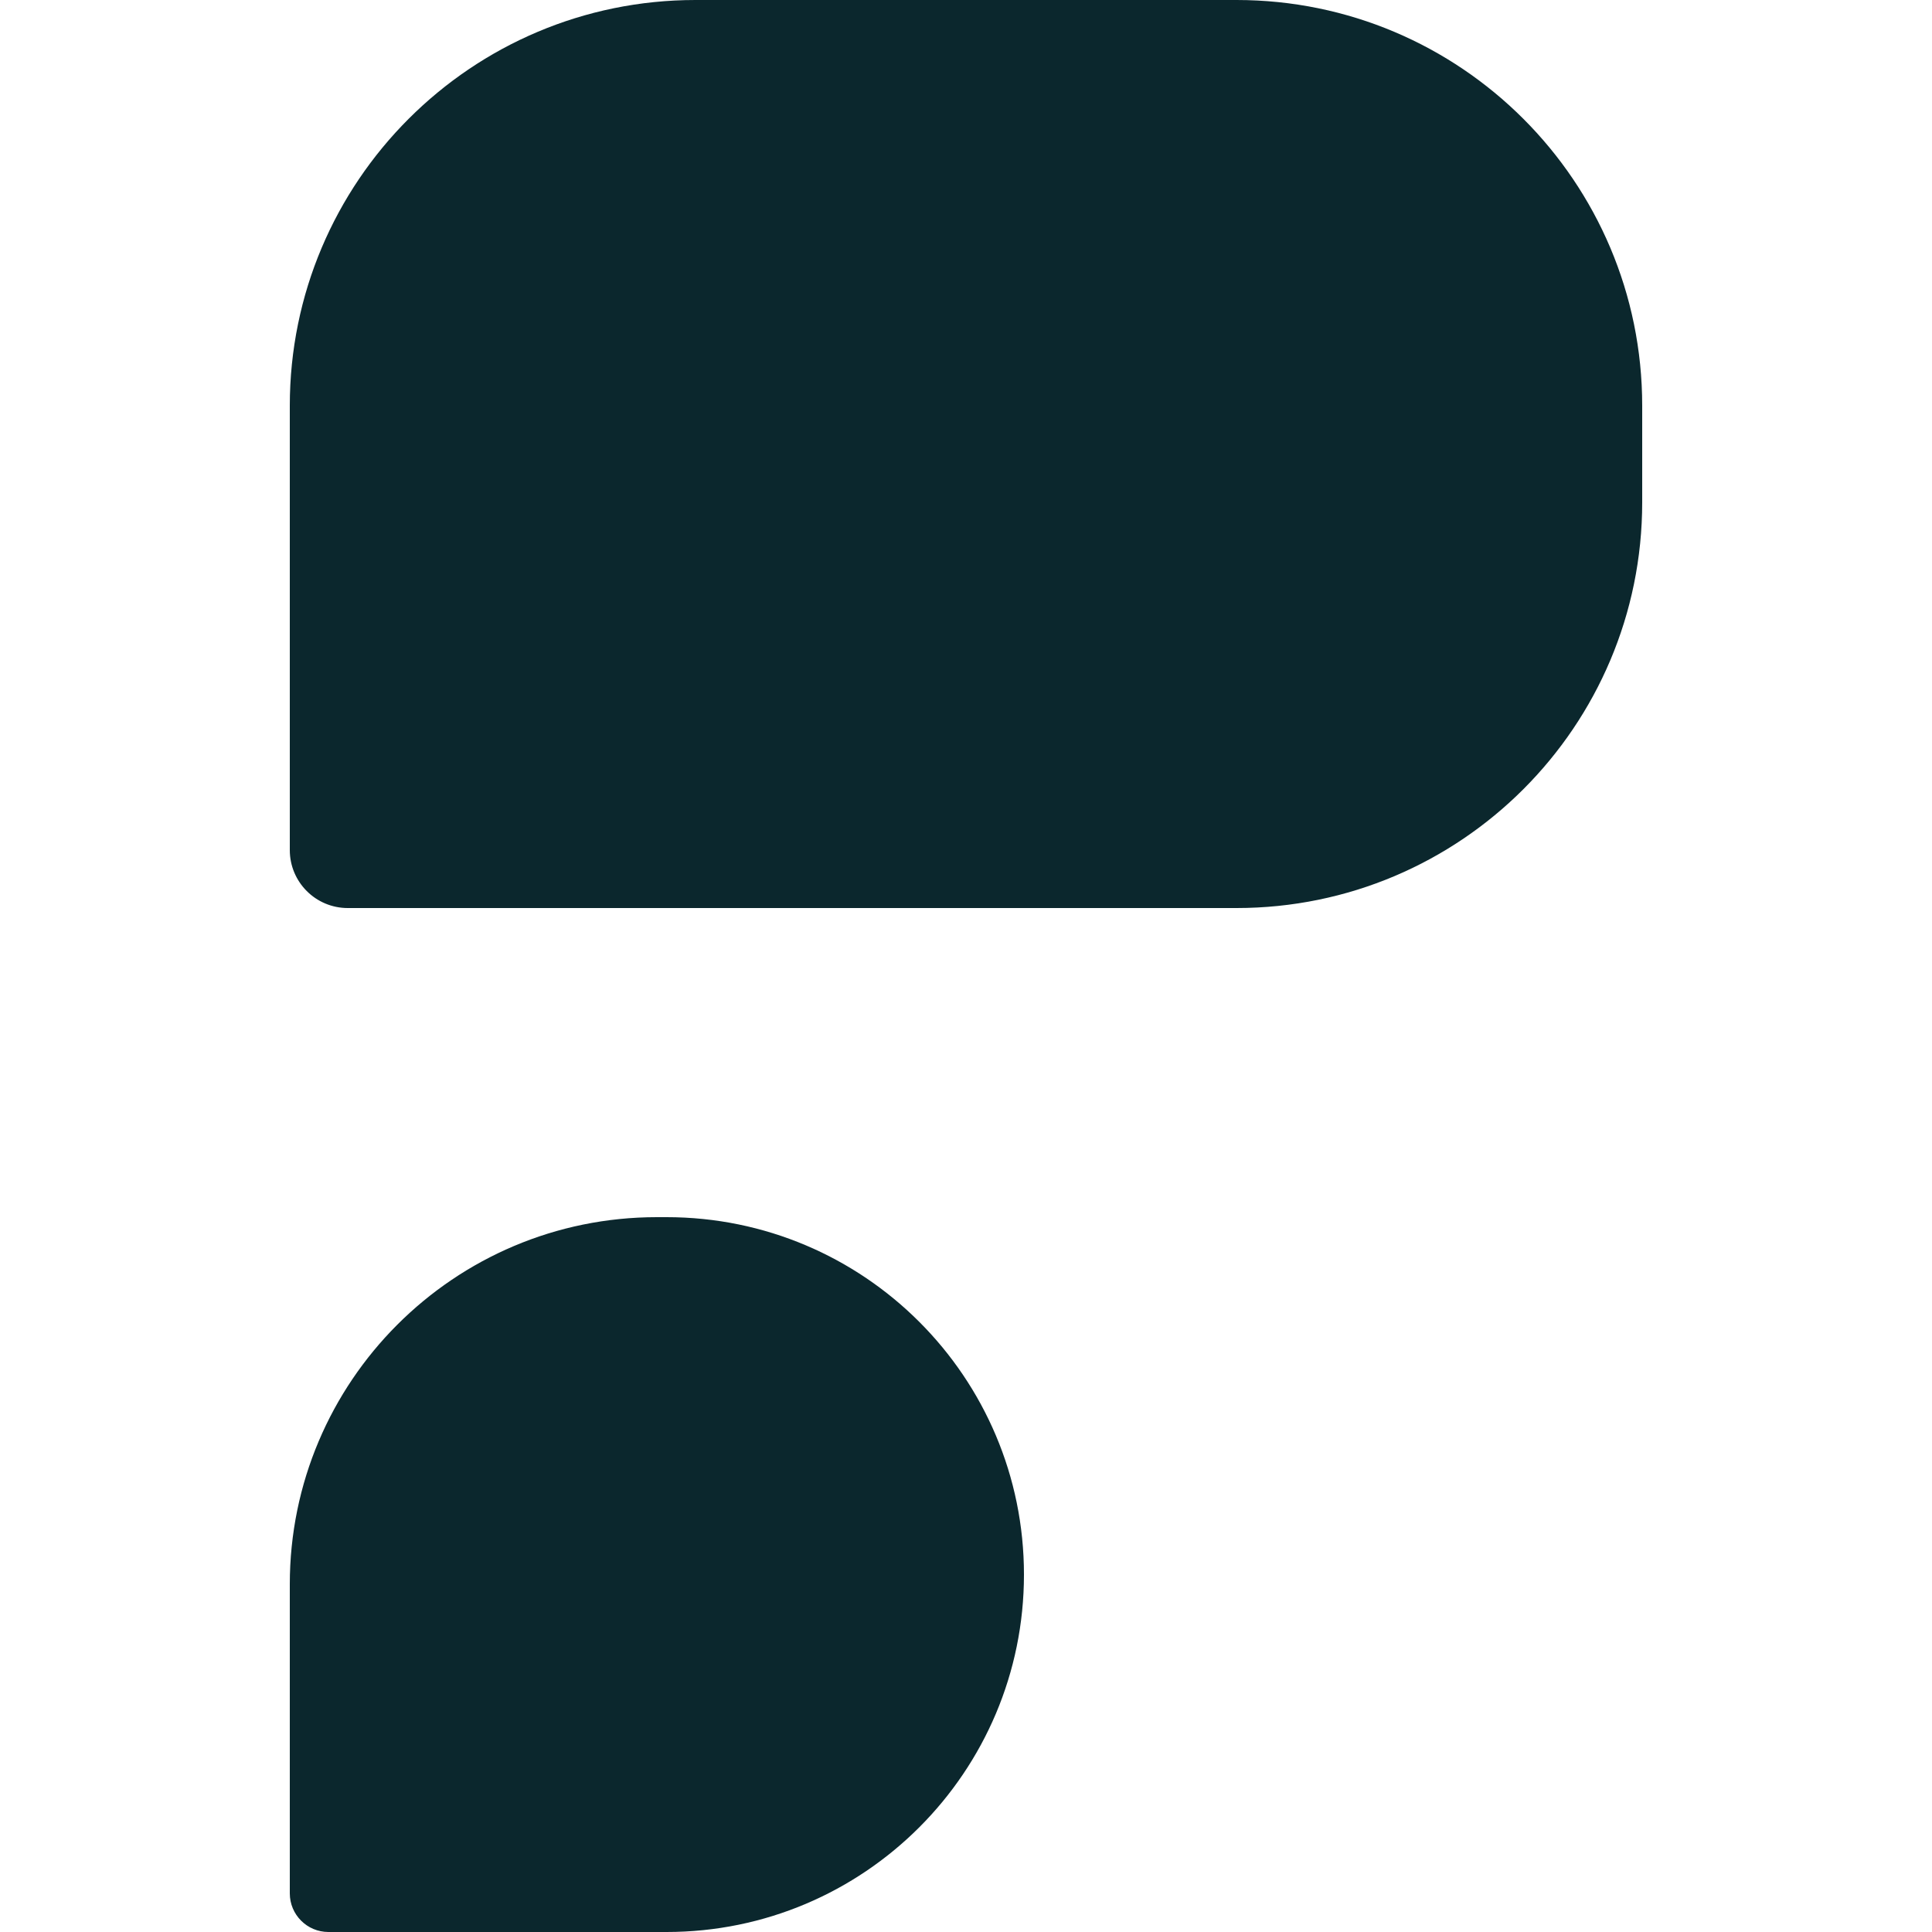 <svg width="100" height="100" viewBox="0 0 100 100" fill="none" xmlns="http://www.w3.org/2000/svg">
<path d="M15 82C15 71.507 23.507 63 34 63H34.5C44.717 63 53 71.283 53 81.5V81.5C53 91.717 44.717 100 34.5 100H17C15.895 100 15 99.105 15 98V82Z" fill="#0B272D"/>
<path d="M15 21C15 9.402 24.402 0 36 0H64C75.598 0 85 9.402 85 21V26C85 37.598 75.598 47 64 47H18C16.343 47 15 45.657 15 44V21Z" fill="#0B272D"/>
</svg>
